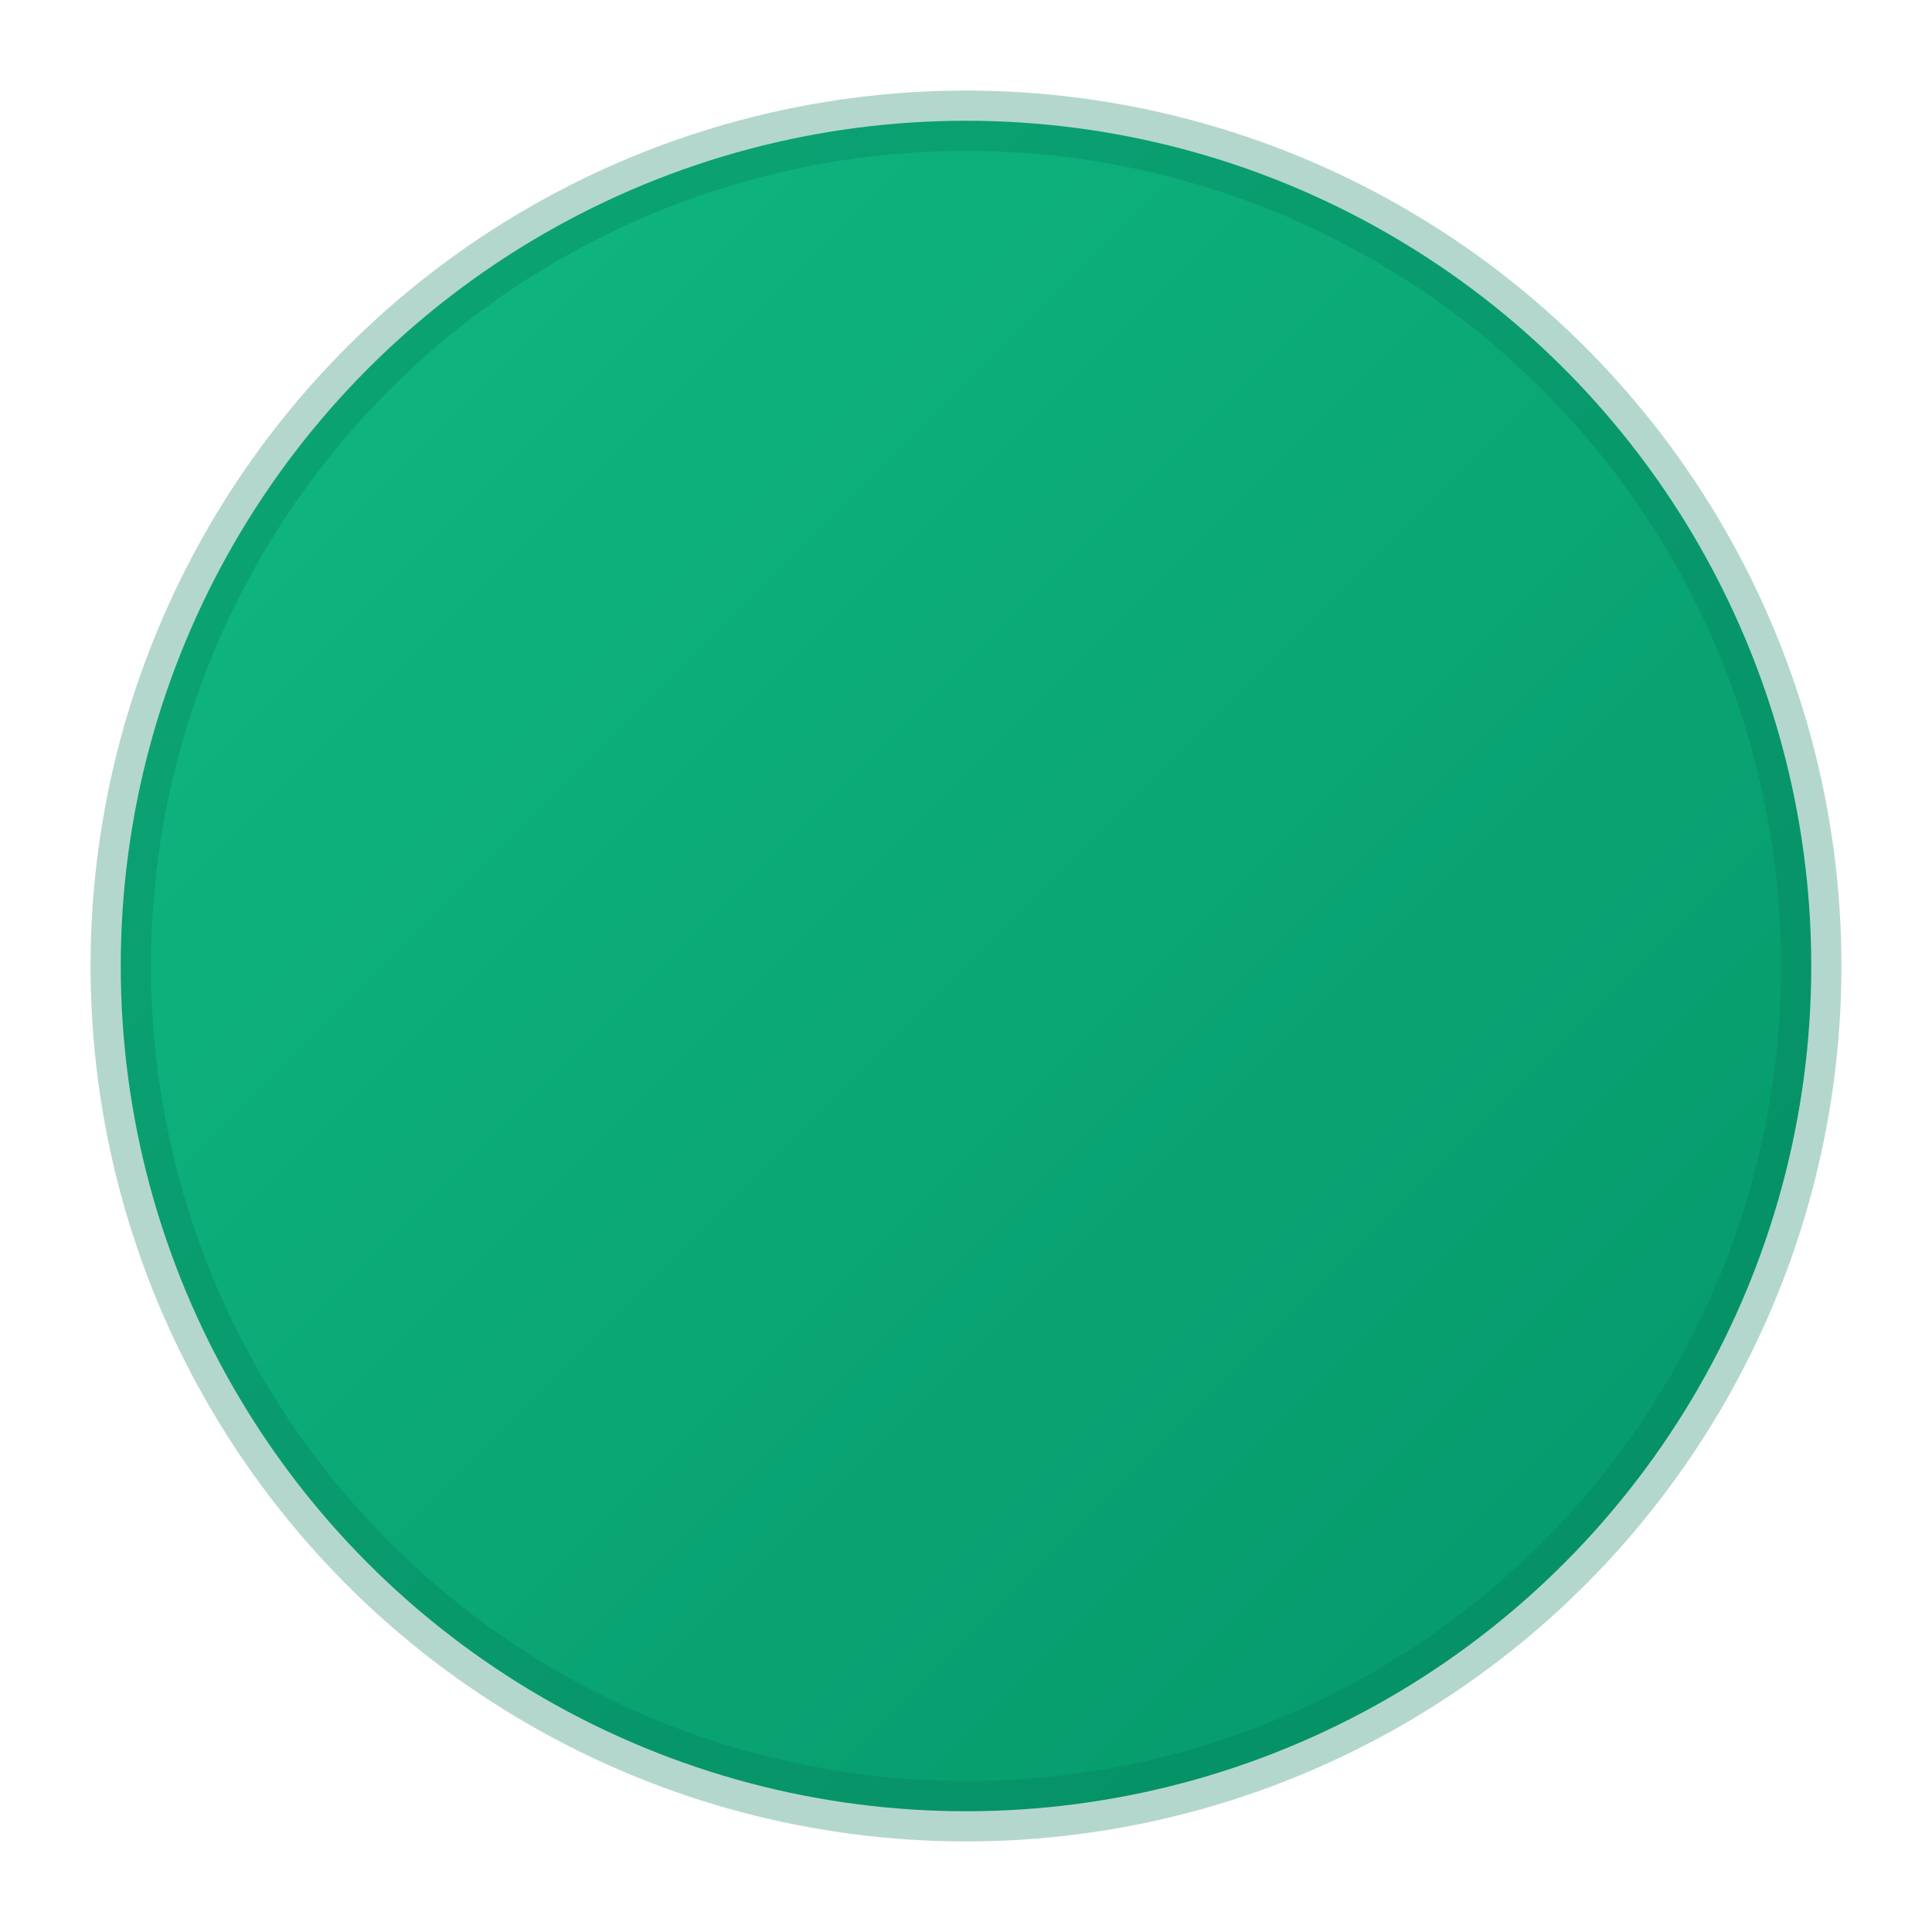 <svg xmlns="http://www.w3.org/2000/svg" viewBox="0 0 32 32">
  <defs>
    <linearGradient id="emerald" x1="0%" y1="0%" x2="100%" y2="100%">
      <stop offset="0%" style="stop-color:#10b981"/>
      <stop offset="100%" style="stop-color:#059669"/>
    </linearGradient>
  </defs>
  <circle cx="16" cy="16" r="14" fill="url(#emerald)"/>
  <circle cx="16" cy="16" r="14" fill="none" stroke="#047857" stroke-width="1" opacity="0.3"/>
</svg>


